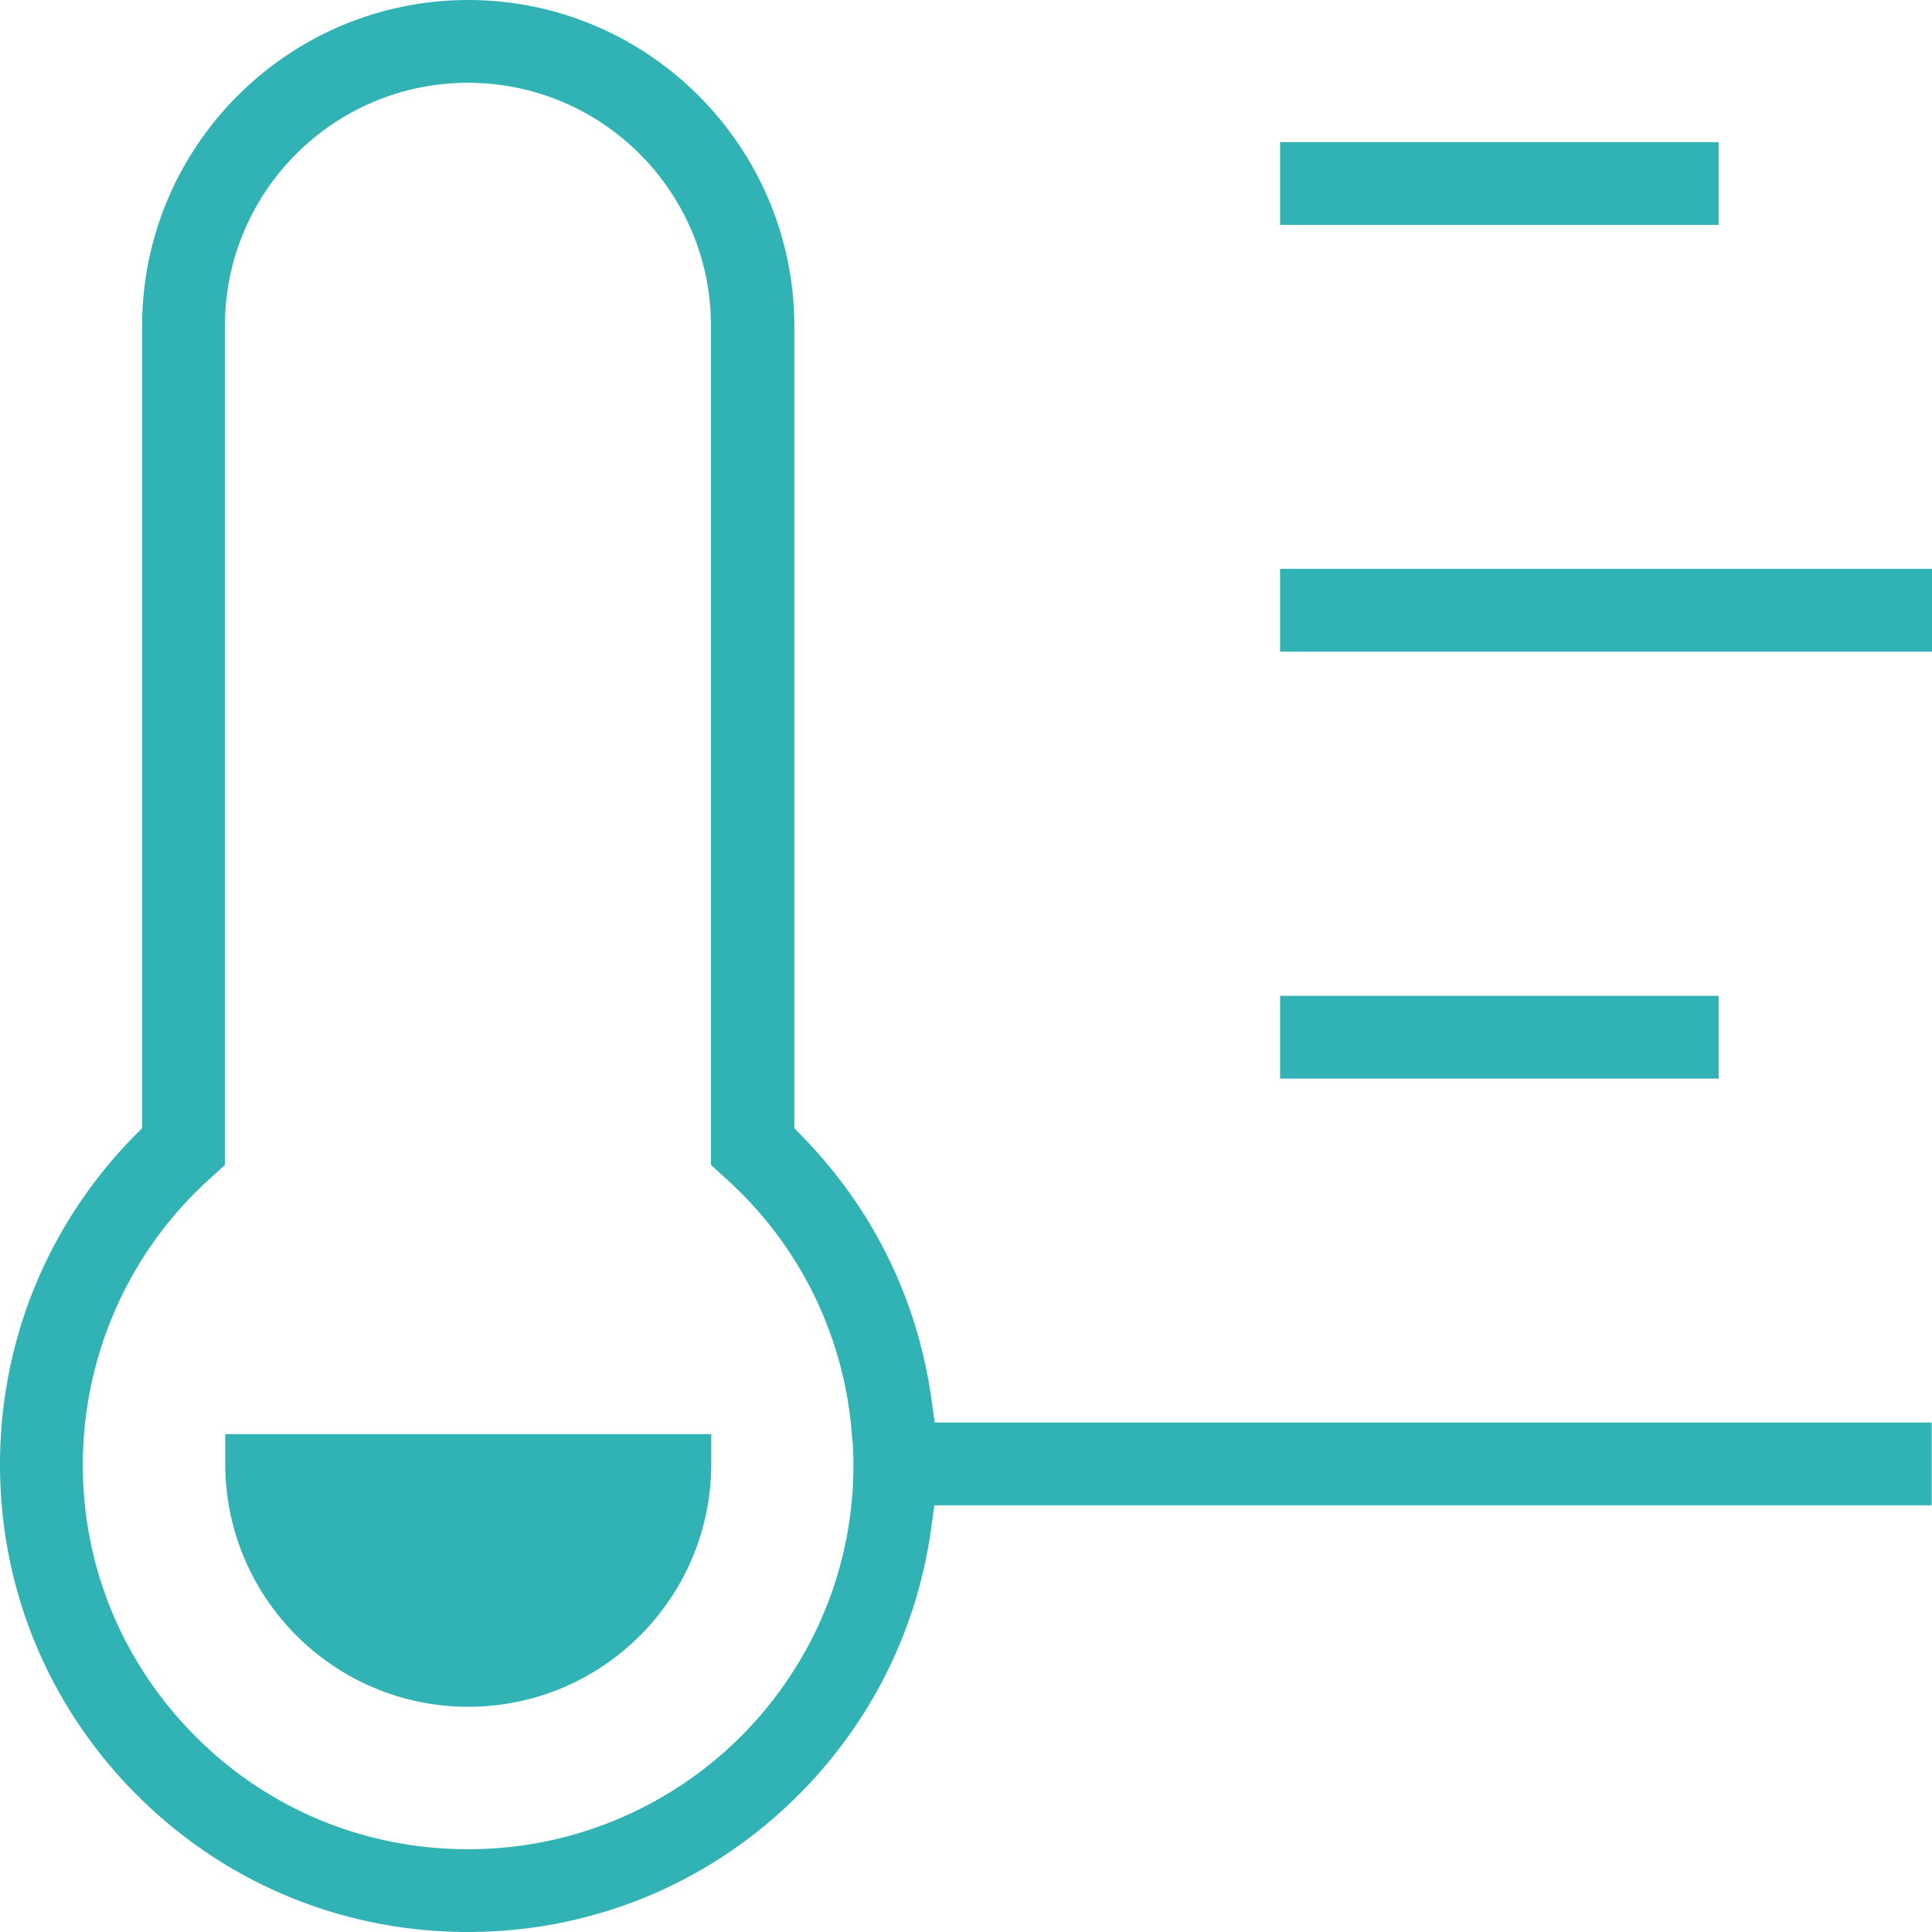 <?xml version="1.0" encoding="UTF-8"?><svg id="_圖層_1" xmlns="http://www.w3.org/2000/svg" viewBox="0 0 65.11 65.11"><rect x="43.14" y="4.79" width="14.78" height="2.79" style="fill:#31b2b5; stroke-width:0px;"/><rect x="43.14" y="19.17" width="21.97" height="2.79" style="fill:#31b2b5; stroke-width:0px;"/><rect x="43.14" y="33.56" width="14.78" height="2.79" style="fill:#31b2b5; stroke-width:0px;"/><g id="_路径_350"><path d="M22.97,49.33c0,3.97-3.22,7.19-7.19,7.19s-7.19-3.22-7.19-7.19h14.38Z" style="fill:#31b2b5; stroke-width:0px;"/><path d="M15.78,57.52c-4.52,0-8.19-3.67-8.19-8.19v-1h16.38v1c0,4.52-3.67,8.19-8.19,8.19ZM9.67,50.33c.48,2.94,3.04,5.19,6.11,5.19s5.63-2.25,6.11-5.19h-12.22Z" style="fill:#31b2b5; stroke-width:0px;"/></g><path d="M15.78,0C9.72,0,4.79,4.93,4.79,10.98v27.04l-.29.29C1.56,41.32-.04,45.3,0,49.51s1.72,8.15,4.73,11.1c3.01,2.95,6.99,4.54,11.19,4.5,4.21-.04,8.15-1.72,11.1-4.73,2.36-2.41,3.87-5.45,4.35-8.79l.12-.86h33.61v-2.79H31.5l-.12-.86c-.48-3.33-1.98-6.36-4.33-8.77l-.28-.29V10.98C26.76,4.93,21.83,0,15.78,0ZM28.74,48.62c.2,3.46-.97,6.79-3.27,9.37-2.46,2.75-5.98,4.33-9.67,4.33h-.04c-3.46,0-6.71-1.34-9.16-3.79-2.45-2.45-3.81-5.7-3.81-9.16,0-3.7,1.57-7.23,4.33-9.69l.46-.42V10.98c0-4.52,3.67-8.19,8.19-8.19s8.19,3.67,8.19,8.19v28.28l.46.42c2.58,2.3,4.11,5.48,4.31,8.94Z" style="fill:#31b2b5; stroke-width:0px;"/></svg>